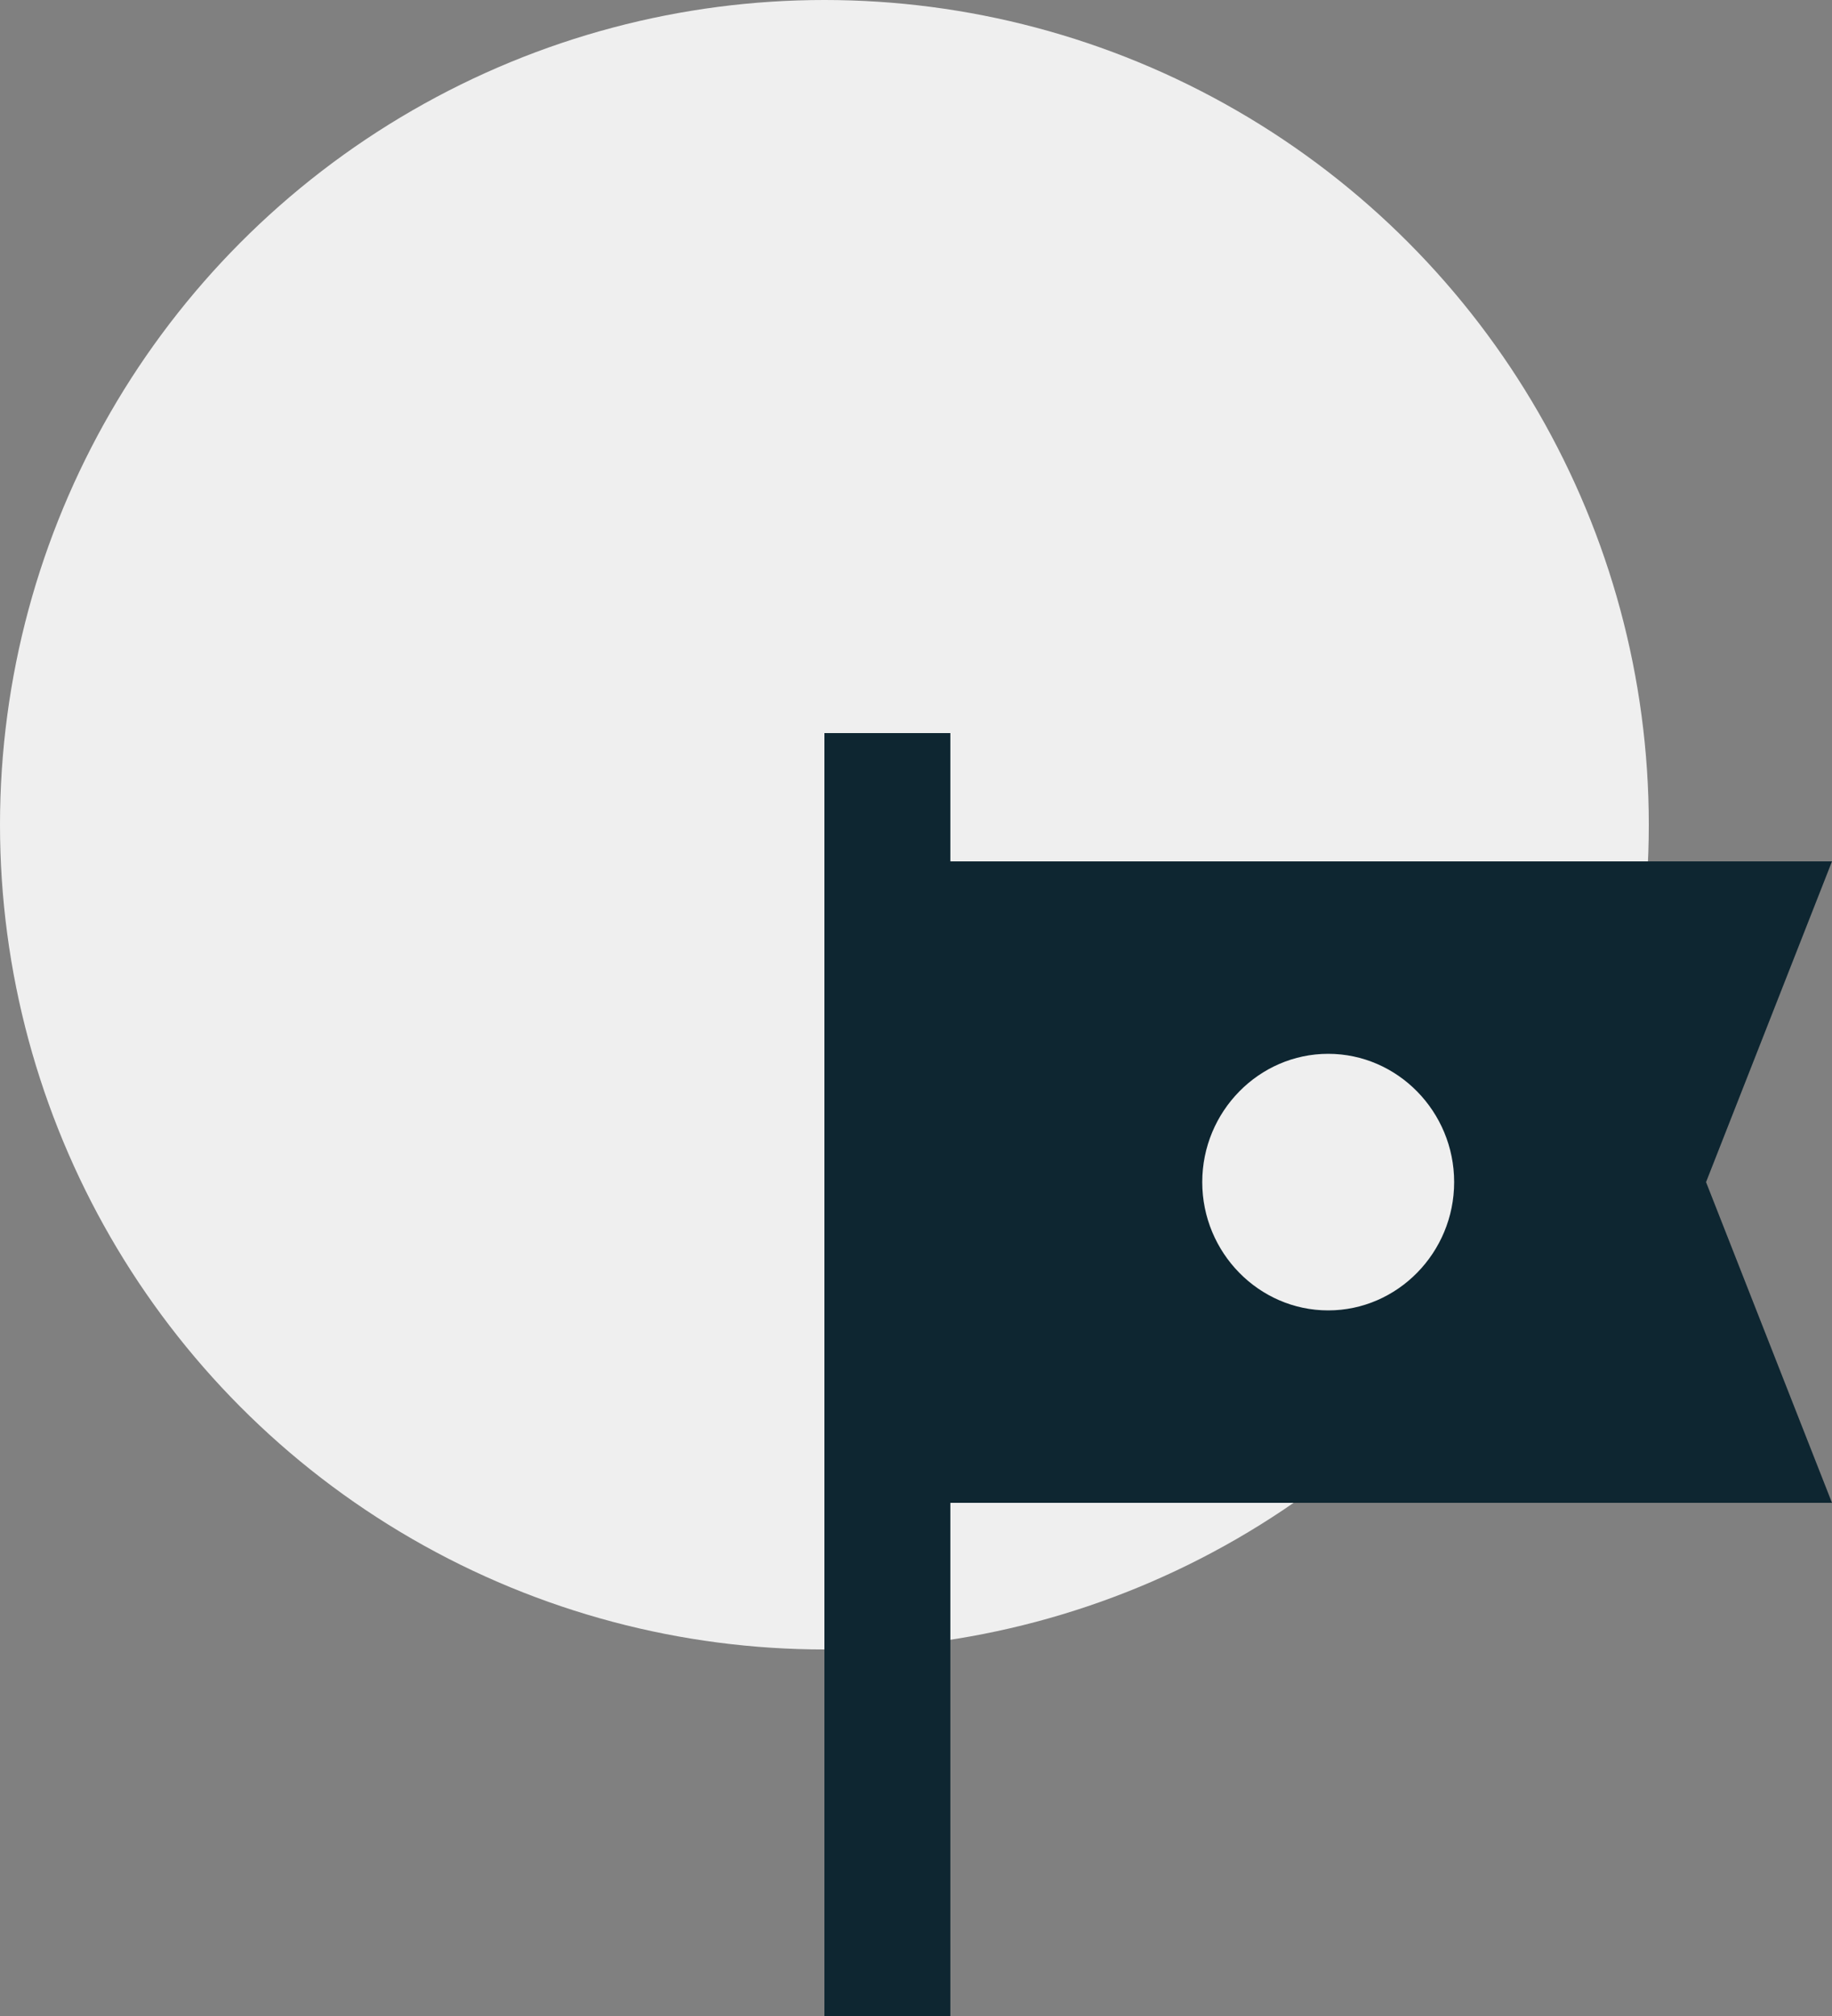 <svg width="60" height="66" viewBox="0 0 60 66" fill="none" xmlns="http://www.w3.org/2000/svg">
<rect x="0" y="0" width="60" height="66" fill="#808080" stroke="none"/>
<circle cx="27" cy="27" r="27" fill="#EFEFEF"/>
<path d="M60 28.2H31.125V24H27V66H31.125V49.2H60L55.875 38.7L60 28.2ZM47.625 38.7C47.625 41.01 45.769 42.9 43.5 42.9C41.231 42.9 39.375 41.01 39.375 38.7C39.375 36.39 41.231 34.5 43.5 34.5C45.769 34.5 47.625 36.39 47.625 38.7Z" fill="#0E2631"/>
</svg>
